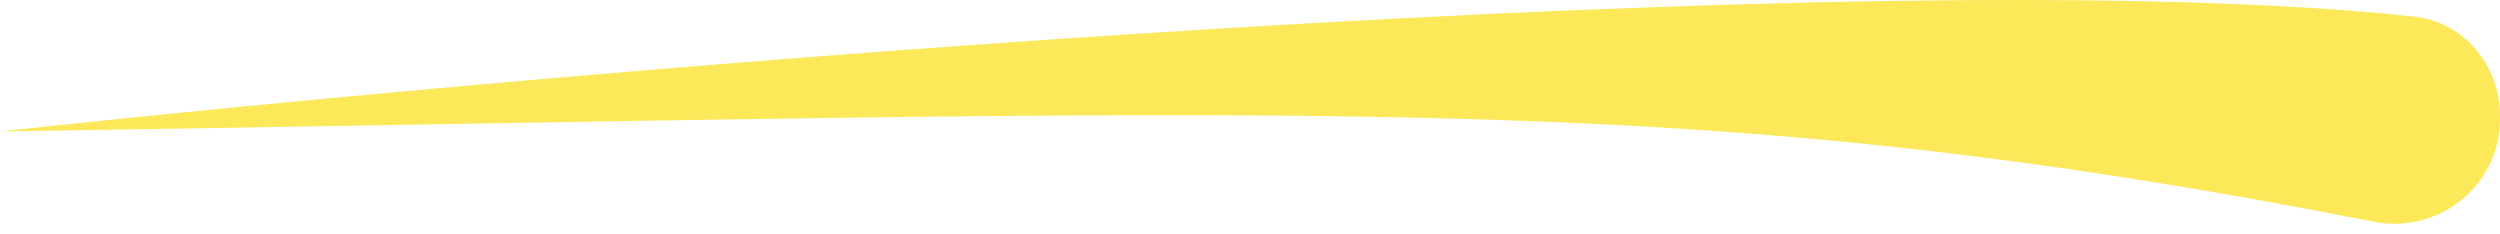 <svg width="192" height="18" viewBox="0 0 192 18" fill="none" xmlns="http://www.w3.org/2000/svg">
<path d="M185.368 1.268C144.022 -3.178 46.147 5.108 0 10.095C102.38 8.536 128.94 6.566 182.323 17.031C187.309 18.008 192 14.223 192 9.142V8.906C192 5.017 189.235 1.684 185.368 1.268Z" fill="#FDE85A"/>
</svg>
